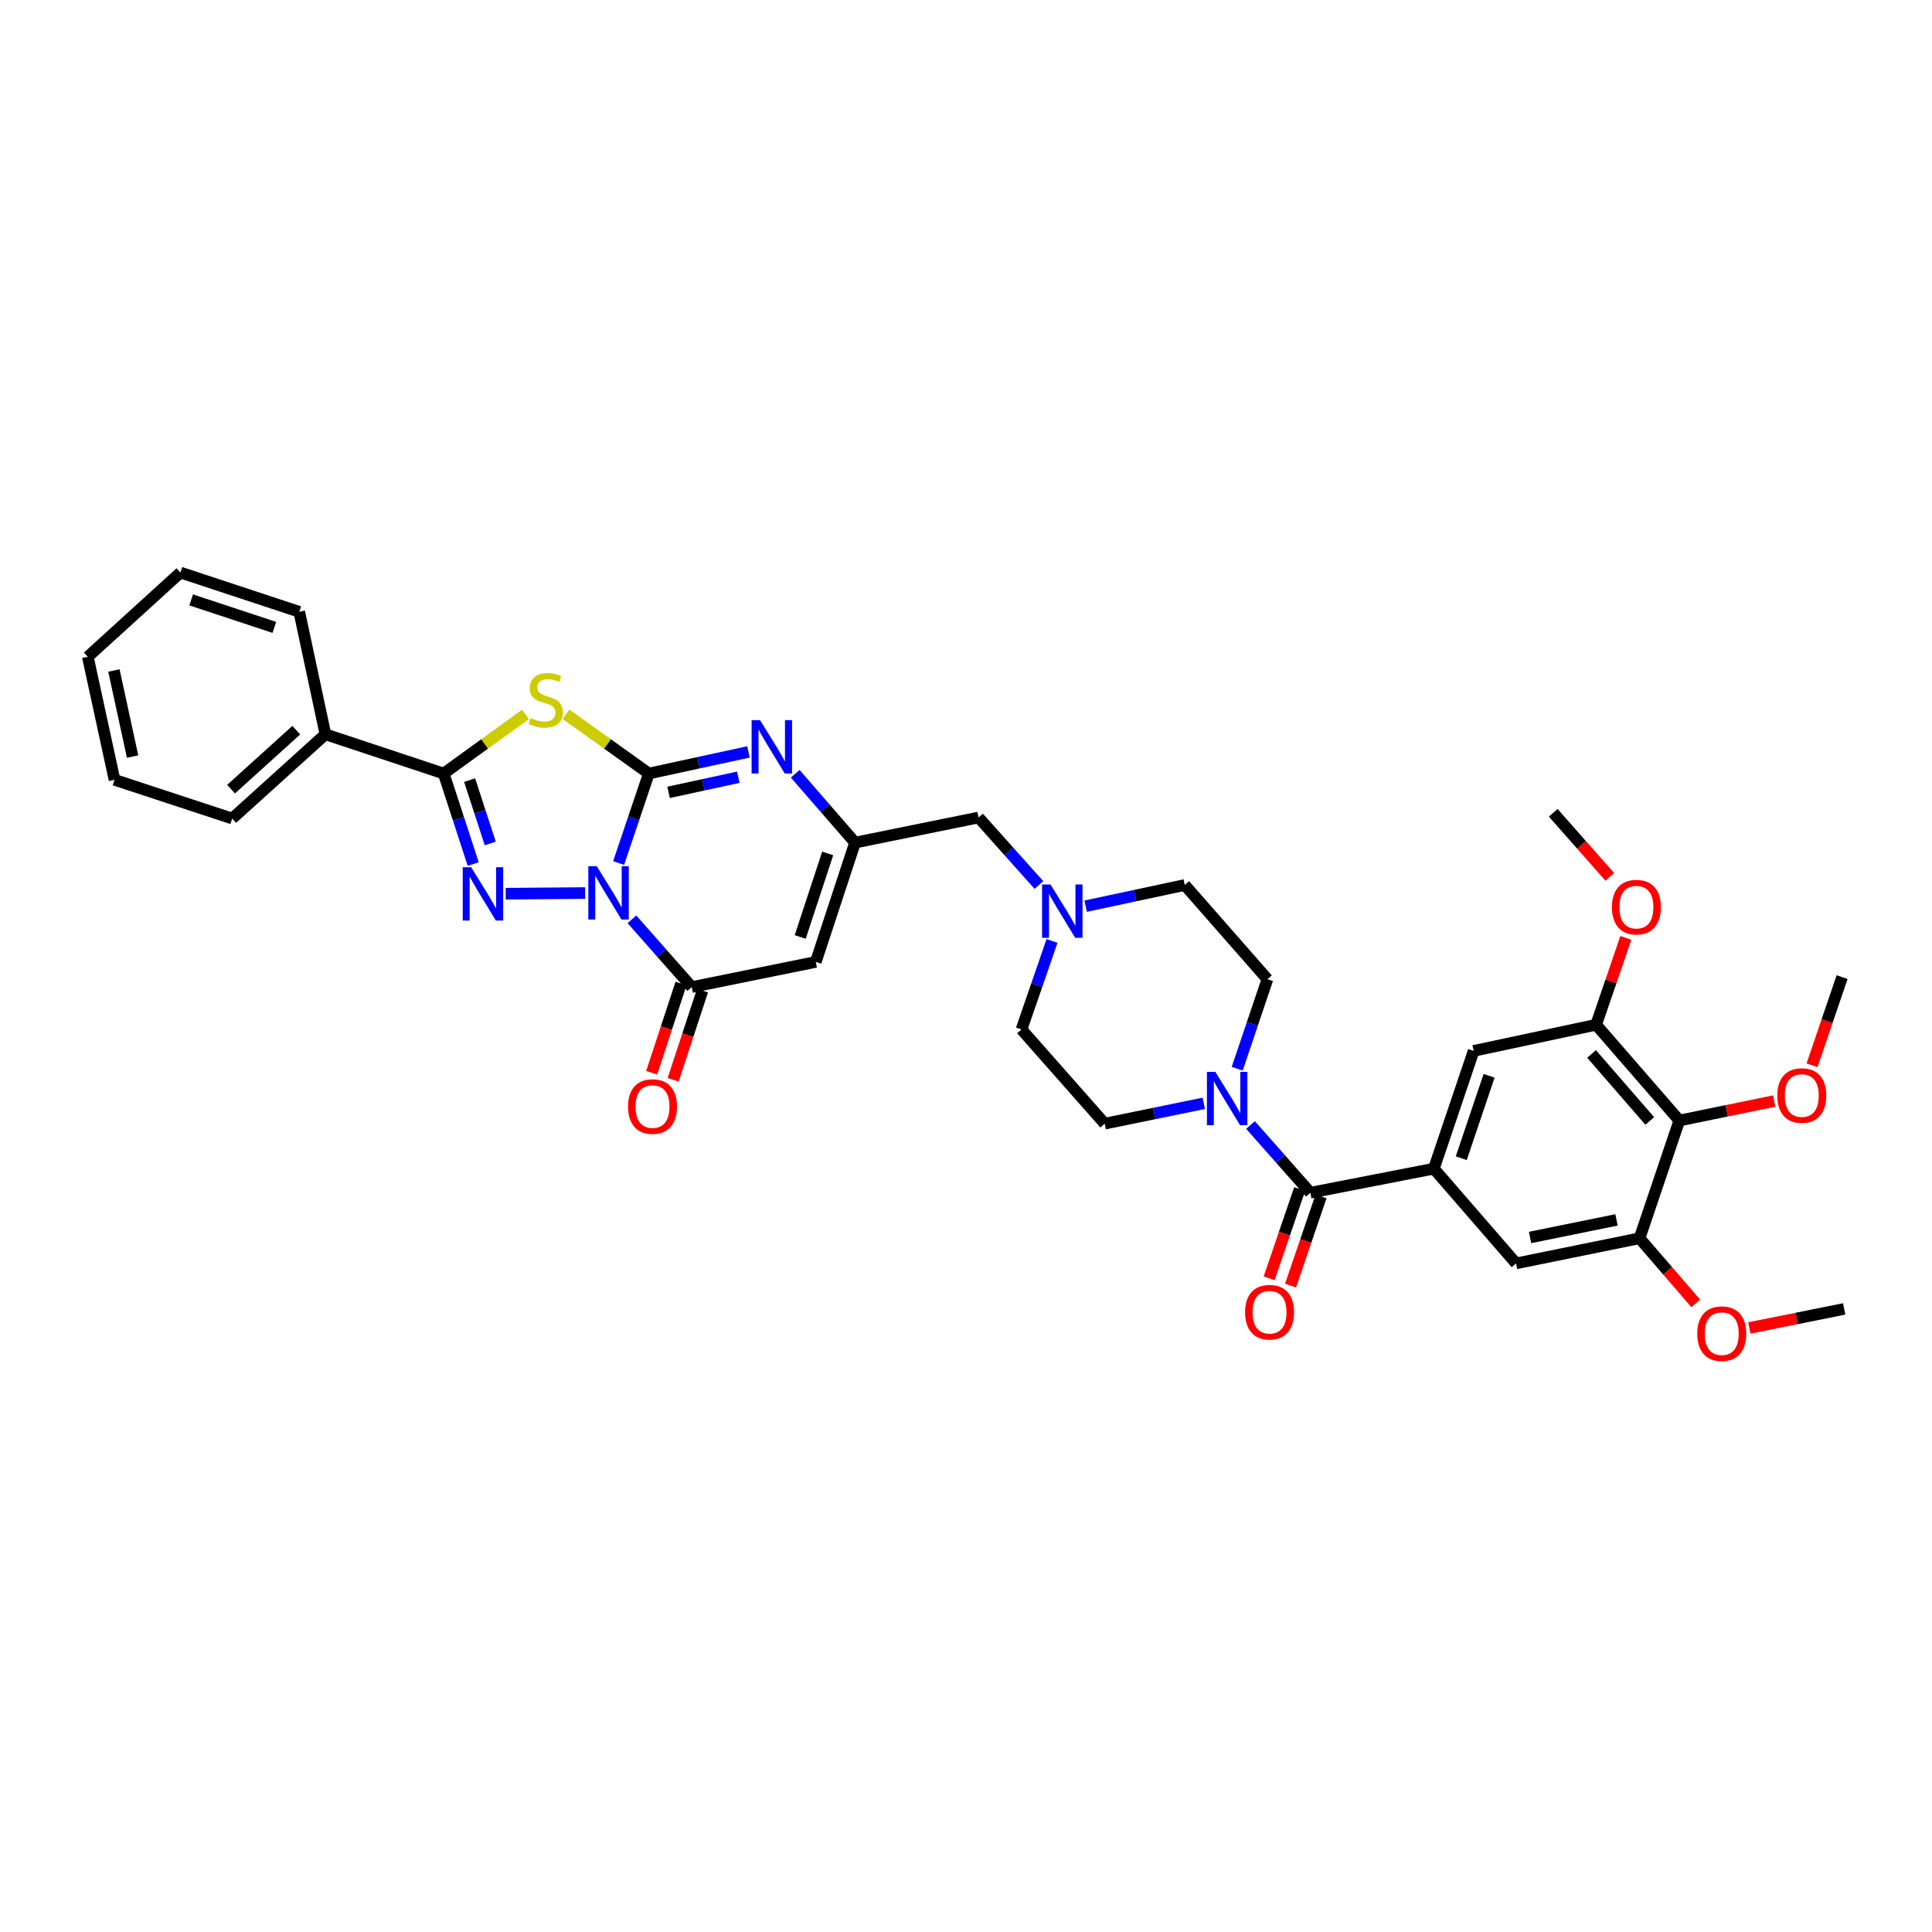 <?xml version='1.0' encoding='iso-8859-1'?>
<svg version='1.1' baseProfile='full'
              xmlns='http://www.w3.org/2000/svg'
                      xmlns:rdkit='http://www.rdkit.org/xml'
                      xmlns:xlink='http://www.w3.org/1999/xlink'
                  xml:space='preserve'
width='1000px' height='1000px' viewBox='0 0 1000 1000'>
<!-- END OF HEADER -->
<rect style='opacity:1.0;fill:#FFFFFF;stroke:none' width='1000' height='1000' x='0' y='0'> </rect>
<path class='bond-0' d='M 320.195,446.707 L 328.016,423.544' style='fill:none;fill-rule:evenodd;stroke:#0000FF;stroke-width:6px;stroke-linecap:butt;stroke-linejoin:miter;stroke-opacity:1' />
<path class='bond-0' d='M 328.016,423.544 L 335.837,400.38' style='fill:none;fill-rule:evenodd;stroke:#000000;stroke-width:6px;stroke-linecap:butt;stroke-linejoin:miter;stroke-opacity:1' />
<path class='bond-1' d='M 302.891,462.239 L 261.762,462.58' style='fill:none;fill-rule:evenodd;stroke:#0000FF;stroke-width:6px;stroke-linecap:butt;stroke-linejoin:miter;stroke-opacity:1' />
<path class='bond-4' d='M 327.08,475.834 L 342.567,493.371' style='fill:none;fill-rule:evenodd;stroke:#0000FF;stroke-width:6px;stroke-linecap:butt;stroke-linejoin:miter;stroke-opacity:1' />
<path class='bond-4' d='M 342.567,493.371 L 358.054,510.907' style='fill:none;fill-rule:evenodd;stroke:#000000;stroke-width:6px;stroke-linecap:butt;stroke-linejoin:miter;stroke-opacity:1' />
<path class='bond-2' d='M 335.837,400.38 L 314.408,385.038' style='fill:none;fill-rule:evenodd;stroke:#000000;stroke-width:6px;stroke-linecap:butt;stroke-linejoin:miter;stroke-opacity:1' />
<path class='bond-2' d='M 314.408,385.038 L 292.978,369.695' style='fill:none;fill-rule:evenodd;stroke:#CCCC00;stroke-width:6px;stroke-linecap:butt;stroke-linejoin:miter;stroke-opacity:1' />
<path class='bond-5' d='M 335.837,400.38 L 361.62,394.783' style='fill:none;fill-rule:evenodd;stroke:#000000;stroke-width:6px;stroke-linecap:butt;stroke-linejoin:miter;stroke-opacity:1' />
<path class='bond-5' d='M 361.62,394.783 L 387.402,389.185' style='fill:none;fill-rule:evenodd;stroke:#0000FF;stroke-width:6px;stroke-linecap:butt;stroke-linejoin:miter;stroke-opacity:1' />
<path class='bond-5' d='M 346.054,410.131 L 364.102,406.213' style='fill:none;fill-rule:evenodd;stroke:#000000;stroke-width:6px;stroke-linecap:butt;stroke-linejoin:miter;stroke-opacity:1' />
<path class='bond-5' d='M 364.102,406.213 L 382.149,402.295' style='fill:none;fill-rule:evenodd;stroke:#0000FF;stroke-width:6px;stroke-linecap:butt;stroke-linejoin:miter;stroke-opacity:1' />
<path class='bond-3' d='M 244.936,447.238 L 237.297,423.809' style='fill:none;fill-rule:evenodd;stroke:#0000FF;stroke-width:6px;stroke-linecap:butt;stroke-linejoin:miter;stroke-opacity:1' />
<path class='bond-3' d='M 237.297,423.809 L 229.658,400.38' style='fill:none;fill-rule:evenodd;stroke:#000000;stroke-width:6px;stroke-linecap:butt;stroke-linejoin:miter;stroke-opacity:1' />
<path class='bond-3' d='M 253.765,436.583 L 248.417,420.183' style='fill:none;fill-rule:evenodd;stroke:#0000FF;stroke-width:6px;stroke-linecap:butt;stroke-linejoin:miter;stroke-opacity:1' />
<path class='bond-3' d='M 248.417,420.183 L 243.07,403.783' style='fill:none;fill-rule:evenodd;stroke:#000000;stroke-width:6px;stroke-linecap:butt;stroke-linejoin:miter;stroke-opacity:1' />
<path class='bond-36' d='M 272.007,369.762 L 250.832,385.071' style='fill:none;fill-rule:evenodd;stroke:#CCCC00;stroke-width:6px;stroke-linecap:butt;stroke-linejoin:miter;stroke-opacity:1' />
<path class='bond-36' d='M 250.832,385.071 L 229.658,400.38' style='fill:none;fill-rule:evenodd;stroke:#000000;stroke-width:6px;stroke-linecap:butt;stroke-linejoin:miter;stroke-opacity:1' />
<path class='bond-18' d='M 229.658,400.38 L 168.438,380.067' style='fill:none;fill-rule:evenodd;stroke:#000000;stroke-width:6px;stroke-linecap:butt;stroke-linejoin:miter;stroke-opacity:1' />
<path class='bond-6' d='M 358.054,510.907 L 422.256,497.892' style='fill:none;fill-rule:evenodd;stroke:#000000;stroke-width:6px;stroke-linecap:butt;stroke-linejoin:miter;stroke-opacity:1' />
<path class='bond-17' d='M 352.499,509.08 L 344.905,532.168' style='fill:none;fill-rule:evenodd;stroke:#000000;stroke-width:6px;stroke-linecap:butt;stroke-linejoin:miter;stroke-opacity:1' />
<path class='bond-17' d='M 344.905,532.168 L 337.311,555.255' style='fill:none;fill-rule:evenodd;stroke:#FF0000;stroke-width:6px;stroke-linecap:butt;stroke-linejoin:miter;stroke-opacity:1' />
<path class='bond-17' d='M 363.61,512.735 L 356.016,535.822' style='fill:none;fill-rule:evenodd;stroke:#000000;stroke-width:6px;stroke-linecap:butt;stroke-linejoin:miter;stroke-opacity:1' />
<path class='bond-17' d='M 356.016,535.822 L 348.422,558.91' style='fill:none;fill-rule:evenodd;stroke:#FF0000;stroke-width:6px;stroke-linecap:butt;stroke-linejoin:miter;stroke-opacity:1' />
<path class='bond-37' d='M 411.61,400.498 L 427.09,418.316' style='fill:none;fill-rule:evenodd;stroke:#0000FF;stroke-width:6px;stroke-linecap:butt;stroke-linejoin:miter;stroke-opacity:1' />
<path class='bond-37' d='M 427.09,418.316 L 442.569,436.133' style='fill:none;fill-rule:evenodd;stroke:#000000;stroke-width:6px;stroke-linecap:butt;stroke-linejoin:miter;stroke-opacity:1' />
<path class='bond-7' d='M 422.256,497.892 L 442.569,436.133' style='fill:none;fill-rule:evenodd;stroke:#000000;stroke-width:6px;stroke-linecap:butt;stroke-linejoin:miter;stroke-opacity:1' />
<path class='bond-7' d='M 414.192,484.973 L 428.411,441.742' style='fill:none;fill-rule:evenodd;stroke:#000000;stroke-width:6px;stroke-linecap:butt;stroke-linejoin:miter;stroke-opacity:1' />
<path class='bond-19' d='M 442.569,436.133 L 506.505,423.137' style='fill:none;fill-rule:evenodd;stroke:#000000;stroke-width:6px;stroke-linecap:butt;stroke-linejoin:miter;stroke-opacity:1' />
<path class='bond-8' d='M 678.238,617.354 L 662.75,599.824' style='fill:none;fill-rule:evenodd;stroke:#000000;stroke-width:6px;stroke-linecap:butt;stroke-linejoin:miter;stroke-opacity:1' />
<path class='bond-8' d='M 662.75,599.824 L 647.263,582.294' style='fill:none;fill-rule:evenodd;stroke:#0000FF;stroke-width:6px;stroke-linecap:butt;stroke-linejoin:miter;stroke-opacity:1' />
<path class='bond-9' d='M 678.238,617.354 L 742.173,604.897' style='fill:none;fill-rule:evenodd;stroke:#000000;stroke-width:6px;stroke-linecap:butt;stroke-linejoin:miter;stroke-opacity:1' />
<path class='bond-20' d='M 672.704,615.461 L 664.81,638.549' style='fill:none;fill-rule:evenodd;stroke:#000000;stroke-width:6px;stroke-linecap:butt;stroke-linejoin:miter;stroke-opacity:1' />
<path class='bond-20' d='M 664.81,638.549 L 656.916,661.636' style='fill:none;fill-rule:evenodd;stroke:#FF0000;stroke-width:6px;stroke-linecap:butt;stroke-linejoin:miter;stroke-opacity:1' />
<path class='bond-20' d='M 683.771,619.246 L 675.877,642.333' style='fill:none;fill-rule:evenodd;stroke:#000000;stroke-width:6px;stroke-linecap:butt;stroke-linejoin:miter;stroke-opacity:1' />
<path class='bond-20' d='M 675.877,642.333 L 667.983,665.421' style='fill:none;fill-rule:evenodd;stroke:#FF0000;stroke-width:6px;stroke-linecap:butt;stroke-linejoin:miter;stroke-opacity:1' />
<path class='bond-14' d='M 742.173,604.897 L 784.703,653.932' style='fill:none;fill-rule:evenodd;stroke:#000000;stroke-width:6px;stroke-linecap:butt;stroke-linejoin:miter;stroke-opacity:1' />
<path class='bond-15' d='M 742.173,604.897 L 762.759,543.944' style='fill:none;fill-rule:evenodd;stroke:#000000;stroke-width:6px;stroke-linecap:butt;stroke-linejoin:miter;stroke-opacity:1' />
<path class='bond-15' d='M 756.343,599.496 L 770.753,556.83' style='fill:none;fill-rule:evenodd;stroke:#000000;stroke-width:6px;stroke-linecap:butt;stroke-linejoin:miter;stroke-opacity:1' />
<path class='bond-10' d='M 623.082,571.083 L 597.437,576.342' style='fill:none;fill-rule:evenodd;stroke:#0000FF;stroke-width:6px;stroke-linecap:butt;stroke-linejoin:miter;stroke-opacity:1' />
<path class='bond-10' d='M 597.437,576.342 L 571.792,581.601' style='fill:none;fill-rule:evenodd;stroke:#000000;stroke-width:6px;stroke-linecap:butt;stroke-linejoin:miter;stroke-opacity:1' />
<path class='bond-39' d='M 640.378,553.173 L 648.199,530.006' style='fill:none;fill-rule:evenodd;stroke:#0000FF;stroke-width:6px;stroke-linecap:butt;stroke-linejoin:miter;stroke-opacity:1' />
<path class='bond-39' d='M 648.199,530.006 L 656.021,506.84' style='fill:none;fill-rule:evenodd;stroke:#000000;stroke-width:6px;stroke-linecap:butt;stroke-linejoin:miter;stroke-opacity:1' />
<path class='bond-11' d='M 869.218,579.983 L 826.155,530.408' style='fill:none;fill-rule:evenodd;stroke:#000000;stroke-width:6px;stroke-linecap:butt;stroke-linejoin:miter;stroke-opacity:1' />
<path class='bond-11' d='M 853.928,580.217 L 823.784,545.515' style='fill:none;fill-rule:evenodd;stroke:#000000;stroke-width:6px;stroke-linecap:butt;stroke-linejoin:miter;stroke-opacity:1' />
<path class='bond-25' d='M 869.218,579.983 L 893.765,574.944' style='fill:none;fill-rule:evenodd;stroke:#000000;stroke-width:6px;stroke-linecap:butt;stroke-linejoin:miter;stroke-opacity:1' />
<path class='bond-25' d='M 893.765,574.944 L 918.312,569.906' style='fill:none;fill-rule:evenodd;stroke:#FF0000;stroke-width:6px;stroke-linecap:butt;stroke-linejoin:miter;stroke-opacity:1' />
<path class='bond-40' d='M 869.218,579.983 L 848.626,640.922' style='fill:none;fill-rule:evenodd;stroke:#000000;stroke-width:6px;stroke-linecap:butt;stroke-linejoin:miter;stroke-opacity:1' />
<path class='bond-12' d='M 826.155,530.408 L 762.759,543.944' style='fill:none;fill-rule:evenodd;stroke:#000000;stroke-width:6px;stroke-linecap:butt;stroke-linejoin:miter;stroke-opacity:1' />
<path class='bond-27' d='M 826.155,530.408 L 833.842,507.931' style='fill:none;fill-rule:evenodd;stroke:#000000;stroke-width:6px;stroke-linecap:butt;stroke-linejoin:miter;stroke-opacity:1' />
<path class='bond-27' d='M 833.842,507.931 L 841.53,485.453' style='fill:none;fill-rule:evenodd;stroke:#FF0000;stroke-width:6px;stroke-linecap:butt;stroke-linejoin:miter;stroke-opacity:1' />
<path class='bond-13' d='M 848.626,640.922 L 784.703,653.932' style='fill:none;fill-rule:evenodd;stroke:#000000;stroke-width:6px;stroke-linecap:butt;stroke-linejoin:miter;stroke-opacity:1' />
<path class='bond-13' d='M 836.705,631.412 L 791.959,640.519' style='fill:none;fill-rule:evenodd;stroke:#000000;stroke-width:6px;stroke-linecap:butt;stroke-linejoin:miter;stroke-opacity:1' />
<path class='bond-26' d='M 848.626,640.922 L 863.173,657.78' style='fill:none;fill-rule:evenodd;stroke:#000000;stroke-width:6px;stroke-linecap:butt;stroke-linejoin:miter;stroke-opacity:1' />
<path class='bond-26' d='M 863.173,657.78 L 877.719,674.638' style='fill:none;fill-rule:evenodd;stroke:#FF0000;stroke-width:6px;stroke-linecap:butt;stroke-linejoin:miter;stroke-opacity:1' />
<path class='bond-16' d='M 537.747,458.085 L 522.126,440.611' style='fill:none;fill-rule:evenodd;stroke:#0000FF;stroke-width:6px;stroke-linecap:butt;stroke-linejoin:miter;stroke-opacity:1' />
<path class='bond-16' d='M 522.126,440.611 L 506.505,423.137' style='fill:none;fill-rule:evenodd;stroke:#000000;stroke-width:6px;stroke-linecap:butt;stroke-linejoin:miter;stroke-opacity:1' />
<path class='bond-23' d='M 561.93,469.032 L 587.583,463.555' style='fill:none;fill-rule:evenodd;stroke:#0000FF;stroke-width:6px;stroke-linecap:butt;stroke-linejoin:miter;stroke-opacity:1' />
<path class='bond-23' d='M 587.583,463.555 L 613.237,458.077' style='fill:none;fill-rule:evenodd;stroke:#000000;stroke-width:6px;stroke-linecap:butt;stroke-linejoin:miter;stroke-opacity:1' />
<path class='bond-24' d='M 544.521,487.034 L 536.622,509.936' style='fill:none;fill-rule:evenodd;stroke:#0000FF;stroke-width:6px;stroke-linecap:butt;stroke-linejoin:miter;stroke-opacity:1' />
<path class='bond-24' d='M 536.622,509.936 L 528.722,532.839' style='fill:none;fill-rule:evenodd;stroke:#000000;stroke-width:6px;stroke-linecap:butt;stroke-linejoin:miter;stroke-opacity:1' />
<path class='bond-28' d='M 168.438,380.067 L 120.209,423.676' style='fill:none;fill-rule:evenodd;stroke:#000000;stroke-width:6px;stroke-linecap:butt;stroke-linejoin:miter;stroke-opacity:1' />
<path class='bond-28' d='M 153.359,377.933 L 119.599,408.459' style='fill:none;fill-rule:evenodd;stroke:#000000;stroke-width:6px;stroke-linecap:butt;stroke-linejoin:miter;stroke-opacity:1' />
<path class='bond-29' d='M 168.438,380.067 L 154.896,316.671' style='fill:none;fill-rule:evenodd;stroke:#000000;stroke-width:6px;stroke-linecap:butt;stroke-linejoin:miter;stroke-opacity:1' />
<path class='bond-21' d='M 656.021,506.84 L 613.237,458.077' style='fill:none;fill-rule:evenodd;stroke:#000000;stroke-width:6px;stroke-linecap:butt;stroke-linejoin:miter;stroke-opacity:1' />
<path class='bond-22' d='M 571.792,581.601 L 528.722,532.839' style='fill:none;fill-rule:evenodd;stroke:#000000;stroke-width:6px;stroke-linecap:butt;stroke-linejoin:miter;stroke-opacity:1' />
<path class='bond-30' d='M 937.909,551.398 L 945.688,528.573' style='fill:none;fill-rule:evenodd;stroke:#FF0000;stroke-width:6px;stroke-linecap:butt;stroke-linejoin:miter;stroke-opacity:1' />
<path class='bond-30' d='M 945.688,528.573 L 953.467,505.748' style='fill:none;fill-rule:evenodd;stroke:#000000;stroke-width:6px;stroke-linecap:butt;stroke-linejoin:miter;stroke-opacity:1' />
<path class='bond-31' d='M 905.456,687.354 L 930.001,682.424' style='fill:none;fill-rule:evenodd;stroke:#FF0000;stroke-width:6px;stroke-linecap:butt;stroke-linejoin:miter;stroke-opacity:1' />
<path class='bond-31' d='M 930.001,682.424 L 954.545,677.494' style='fill:none;fill-rule:evenodd;stroke:#000000;stroke-width:6px;stroke-linecap:butt;stroke-linejoin:miter;stroke-opacity:1' />
<path class='bond-32' d='M 833.238,453.871 L 818.588,437.282' style='fill:none;fill-rule:evenodd;stroke:#FF0000;stroke-width:6px;stroke-linecap:butt;stroke-linejoin:miter;stroke-opacity:1' />
<path class='bond-32' d='M 818.588,437.282 L 803.938,420.694' style='fill:none;fill-rule:evenodd;stroke:#000000;stroke-width:6px;stroke-linecap:butt;stroke-linejoin:miter;stroke-opacity:1' />
<path class='bond-33' d='M 120.209,423.676 L 59.276,403.629' style='fill:none;fill-rule:evenodd;stroke:#000000;stroke-width:6px;stroke-linecap:butt;stroke-linejoin:miter;stroke-opacity:1' />
<path class='bond-34' d='M 154.896,316.671 L 93.391,296.358' style='fill:none;fill-rule:evenodd;stroke:#000000;stroke-width:6px;stroke-linecap:butt;stroke-linejoin:miter;stroke-opacity:1' />
<path class='bond-34' d='M 142.002,324.731 L 98.949,310.512' style='fill:none;fill-rule:evenodd;stroke:#000000;stroke-width:6px;stroke-linecap:butt;stroke-linejoin:miter;stroke-opacity:1' />
<path class='bond-38' d='M 59.276,403.629 L 45.455,339.967' style='fill:none;fill-rule:evenodd;stroke:#000000;stroke-width:6px;stroke-linecap:butt;stroke-linejoin:miter;stroke-opacity:1' />
<path class='bond-38' d='M 68.633,391.598 L 58.958,347.035' style='fill:none;fill-rule:evenodd;stroke:#000000;stroke-width:6px;stroke-linecap:butt;stroke-linejoin:miter;stroke-opacity:1' />
<path class='bond-35' d='M 93.391,296.358 L 45.455,339.967' style='fill:none;fill-rule:evenodd;stroke:#000000;stroke-width:6px;stroke-linecap:butt;stroke-linejoin:miter;stroke-opacity:1' />
<path  class='atom-0' d='M 308.883 448.337
L 317.928 462.958
Q 318.825 464.4, 320.268 467.012
Q 321.71 469.625, 321.788 469.781
L 321.788 448.337
L 325.453 448.337
L 325.453 475.941
L 321.671 475.941
L 311.963 459.955
Q 310.832 458.084, 309.624 455.94
Q 308.454 453.795, 308.103 453.132
L 308.103 475.941
L 304.516 475.941
L 304.516 448.337
L 308.883 448.337
' fill='#0000FF'/>
<path  class='atom-2' d='M 243.869 448.876
L 252.914 463.497
Q 253.811 464.939, 255.254 467.552
Q 256.696 470.164, 256.774 470.32
L 256.774 448.876
L 260.439 448.876
L 260.439 476.48
L 256.657 476.48
L 246.949 460.495
Q 245.818 458.623, 244.61 456.479
Q 243.44 454.335, 243.089 453.672
L 243.089 476.48
L 239.502 476.48
L 239.502 448.876
L 243.869 448.876
' fill='#0000FF'/>
<path  class='atom-3' d='M 274.69 371.659
Q 275.002 371.776, 276.288 372.321
Q 277.575 372.867, 278.978 373.218
Q 280.421 373.53, 281.825 373.53
Q 284.437 373.53, 285.958 372.282
Q 287.478 370.996, 287.478 368.773
Q 287.478 367.253, 286.698 366.317
Q 285.958 365.381, 284.788 364.875
Q 283.618 364.368, 281.669 363.783
Q 279.212 363.042, 277.731 362.34
Q 276.288 361.638, 275.236 360.157
Q 274.222 358.675, 274.222 356.18
Q 274.222 352.71, 276.561 350.566
Q 278.94 348.421, 283.618 348.421
Q 286.815 348.421, 290.441 349.942
L 289.544 352.944
Q 286.23 351.579, 283.735 351.579
Q 281.045 351.579, 279.563 352.71
Q 278.082 353.802, 278.121 355.712
Q 278.121 357.194, 278.862 358.09
Q 279.641 358.987, 280.733 359.494
Q 281.864 360.001, 283.735 360.586
Q 286.23 361.366, 287.712 362.145
Q 289.194 362.925, 290.246 364.524
Q 291.338 366.083, 291.338 368.773
Q 291.338 372.594, 288.765 374.661
Q 286.23 376.688, 281.981 376.688
Q 279.524 376.688, 277.653 376.142
Q 275.82 375.635, 273.637 374.739
L 274.69 371.659
' fill='#CCCC00'/>
<path  class='atom-6' d='M 393.398 372.757
L 402.443 387.378
Q 403.34 388.82, 404.783 391.432
Q 406.225 394.045, 406.303 394.201
L 406.303 372.757
L 409.968 372.757
L 409.968 400.361
L 406.186 400.361
L 396.478 384.375
Q 395.347 382.504, 394.139 380.36
Q 392.969 378.215, 392.618 377.552
L 392.618 400.361
L 389.031 400.361
L 389.031 372.757
L 393.398 372.757
' fill='#0000FF'/>
<path  class='atom-11' d='M 629.066 554.802
L 638.112 569.423
Q 639.008 570.866, 640.451 573.478
Q 641.894 576.09, 641.972 576.246
L 641.972 554.802
L 645.636 554.802
L 645.636 582.407
L 641.855 582.407
L 632.146 566.421
Q 631.016 564.55, 629.807 562.405
Q 628.637 560.261, 628.286 559.598
L 628.286 582.407
L 624.699 582.407
L 624.699 554.802
L 629.066 554.802
' fill='#0000FF'/>
<path  class='atom-17' d='M 543.739 457.811
L 552.784 472.432
Q 553.681 473.874, 555.124 476.487
Q 556.566 479.099, 556.644 479.255
L 556.644 457.811
L 560.309 457.811
L 560.309 485.415
L 556.527 485.415
L 546.819 469.43
Q 545.688 467.558, 544.48 465.414
Q 543.31 463.269, 542.959 462.607
L 542.959 485.415
L 539.372 485.415
L 539.372 457.811
L 543.739 457.811
' fill='#0000FF'/>
<path  class='atom-18' d='M 325.07 572.744
Q 325.07 566.116, 328.345 562.412
Q 331.62 558.708, 337.741 558.708
Q 343.862 558.708, 347.138 562.412
Q 350.413 566.116, 350.413 572.744
Q 350.413 579.45, 347.099 583.271
Q 343.785 587.053, 337.741 587.053
Q 331.659 587.053, 328.345 583.271
Q 325.07 579.489, 325.07 572.744
M 337.741 583.934
Q 341.952 583.934, 344.213 581.126
Q 346.514 578.28, 346.514 572.744
Q 346.514 567.324, 344.213 564.595
Q 341.952 561.827, 337.741 561.827
Q 333.53 561.827, 331.23 564.556
Q 328.969 567.285, 328.969 572.744
Q 328.969 578.319, 331.23 581.126
Q 333.53 583.934, 337.741 583.934
' fill='#FF0000'/>
<path  class='atom-21' d='M 644.447 679.196
Q 644.447 672.568, 647.722 668.864
Q 650.997 665.16, 657.119 665.16
Q 663.24 665.16, 666.515 668.864
Q 669.79 672.568, 669.79 679.196
Q 669.79 685.903, 666.476 689.723
Q 663.162 693.505, 657.119 693.505
Q 651.036 693.505, 647.722 689.723
Q 644.447 685.942, 644.447 679.196
M 657.119 690.386
Q 661.33 690.386, 663.591 687.579
Q 665.891 684.733, 665.891 679.196
Q 665.891 673.777, 663.591 671.048
Q 661.33 668.28, 657.119 668.28
Q 652.908 668.28, 650.608 671.009
Q 648.346 673.738, 648.346 679.196
Q 648.346 684.772, 650.608 687.579
Q 652.908 690.386, 657.119 690.386
' fill='#FF0000'/>
<path  class='atom-26' d='M 919.93 567.051
Q 919.93 560.423, 923.205 556.719
Q 926.48 553.015, 932.601 553.015
Q 938.722 553.015, 941.998 556.719
Q 945.273 560.423, 945.273 567.051
Q 945.273 573.757, 941.959 577.578
Q 938.644 581.36, 932.601 581.36
Q 926.519 581.36, 923.205 577.578
Q 919.93 573.796, 919.93 567.051
M 932.601 578.241
Q 936.812 578.241, 939.073 575.434
Q 941.374 572.588, 941.374 567.051
Q 941.374 561.632, 939.073 558.903
Q 936.812 556.134, 932.601 556.134
Q 928.39 556.134, 926.09 558.864
Q 923.829 561.593, 923.829 567.051
Q 923.829 572.627, 926.09 575.434
Q 928.39 578.241, 932.601 578.241
' fill='#FF0000'/>
<path  class='atom-27' d='M 878.498 690.302
Q 878.498 683.674, 881.773 679.97
Q 885.048 676.266, 891.169 676.266
Q 897.29 676.266, 900.565 679.97
Q 903.84 683.674, 903.84 690.302
Q 903.84 697.008, 900.526 700.829
Q 897.212 704.611, 891.169 704.611
Q 885.087 704.611, 881.773 700.829
Q 878.498 697.047, 878.498 690.302
M 891.169 701.492
Q 895.38 701.492, 897.641 698.684
Q 899.942 695.838, 899.942 690.302
Q 899.942 684.882, 897.641 682.153
Q 895.38 679.385, 891.169 679.385
Q 886.958 679.385, 884.658 682.114
Q 882.397 684.843, 882.397 690.302
Q 882.397 695.877, 884.658 698.684
Q 886.958 701.492, 891.169 701.492
' fill='#FF0000'/>
<path  class='atom-28' d='M 834.33 469.534
Q 834.33 462.906, 837.605 459.202
Q 840.88 455.498, 847.001 455.498
Q 853.122 455.498, 856.397 459.202
Q 859.672 462.906, 859.672 469.534
Q 859.672 476.24, 856.358 480.061
Q 853.044 483.843, 847.001 483.843
Q 840.919 483.843, 837.605 480.061
Q 834.33 476.279, 834.33 469.534
M 847.001 480.723
Q 851.212 480.723, 853.473 477.916
Q 855.774 475.07, 855.774 469.534
Q 855.774 464.114, 853.473 461.385
Q 851.212 458.617, 847.001 458.617
Q 842.79 458.617, 840.49 461.346
Q 838.229 464.075, 838.229 469.534
Q 838.229 475.109, 840.49 477.916
Q 842.79 480.723, 847.001 480.723
' fill='#FF0000'/>
</svg>
